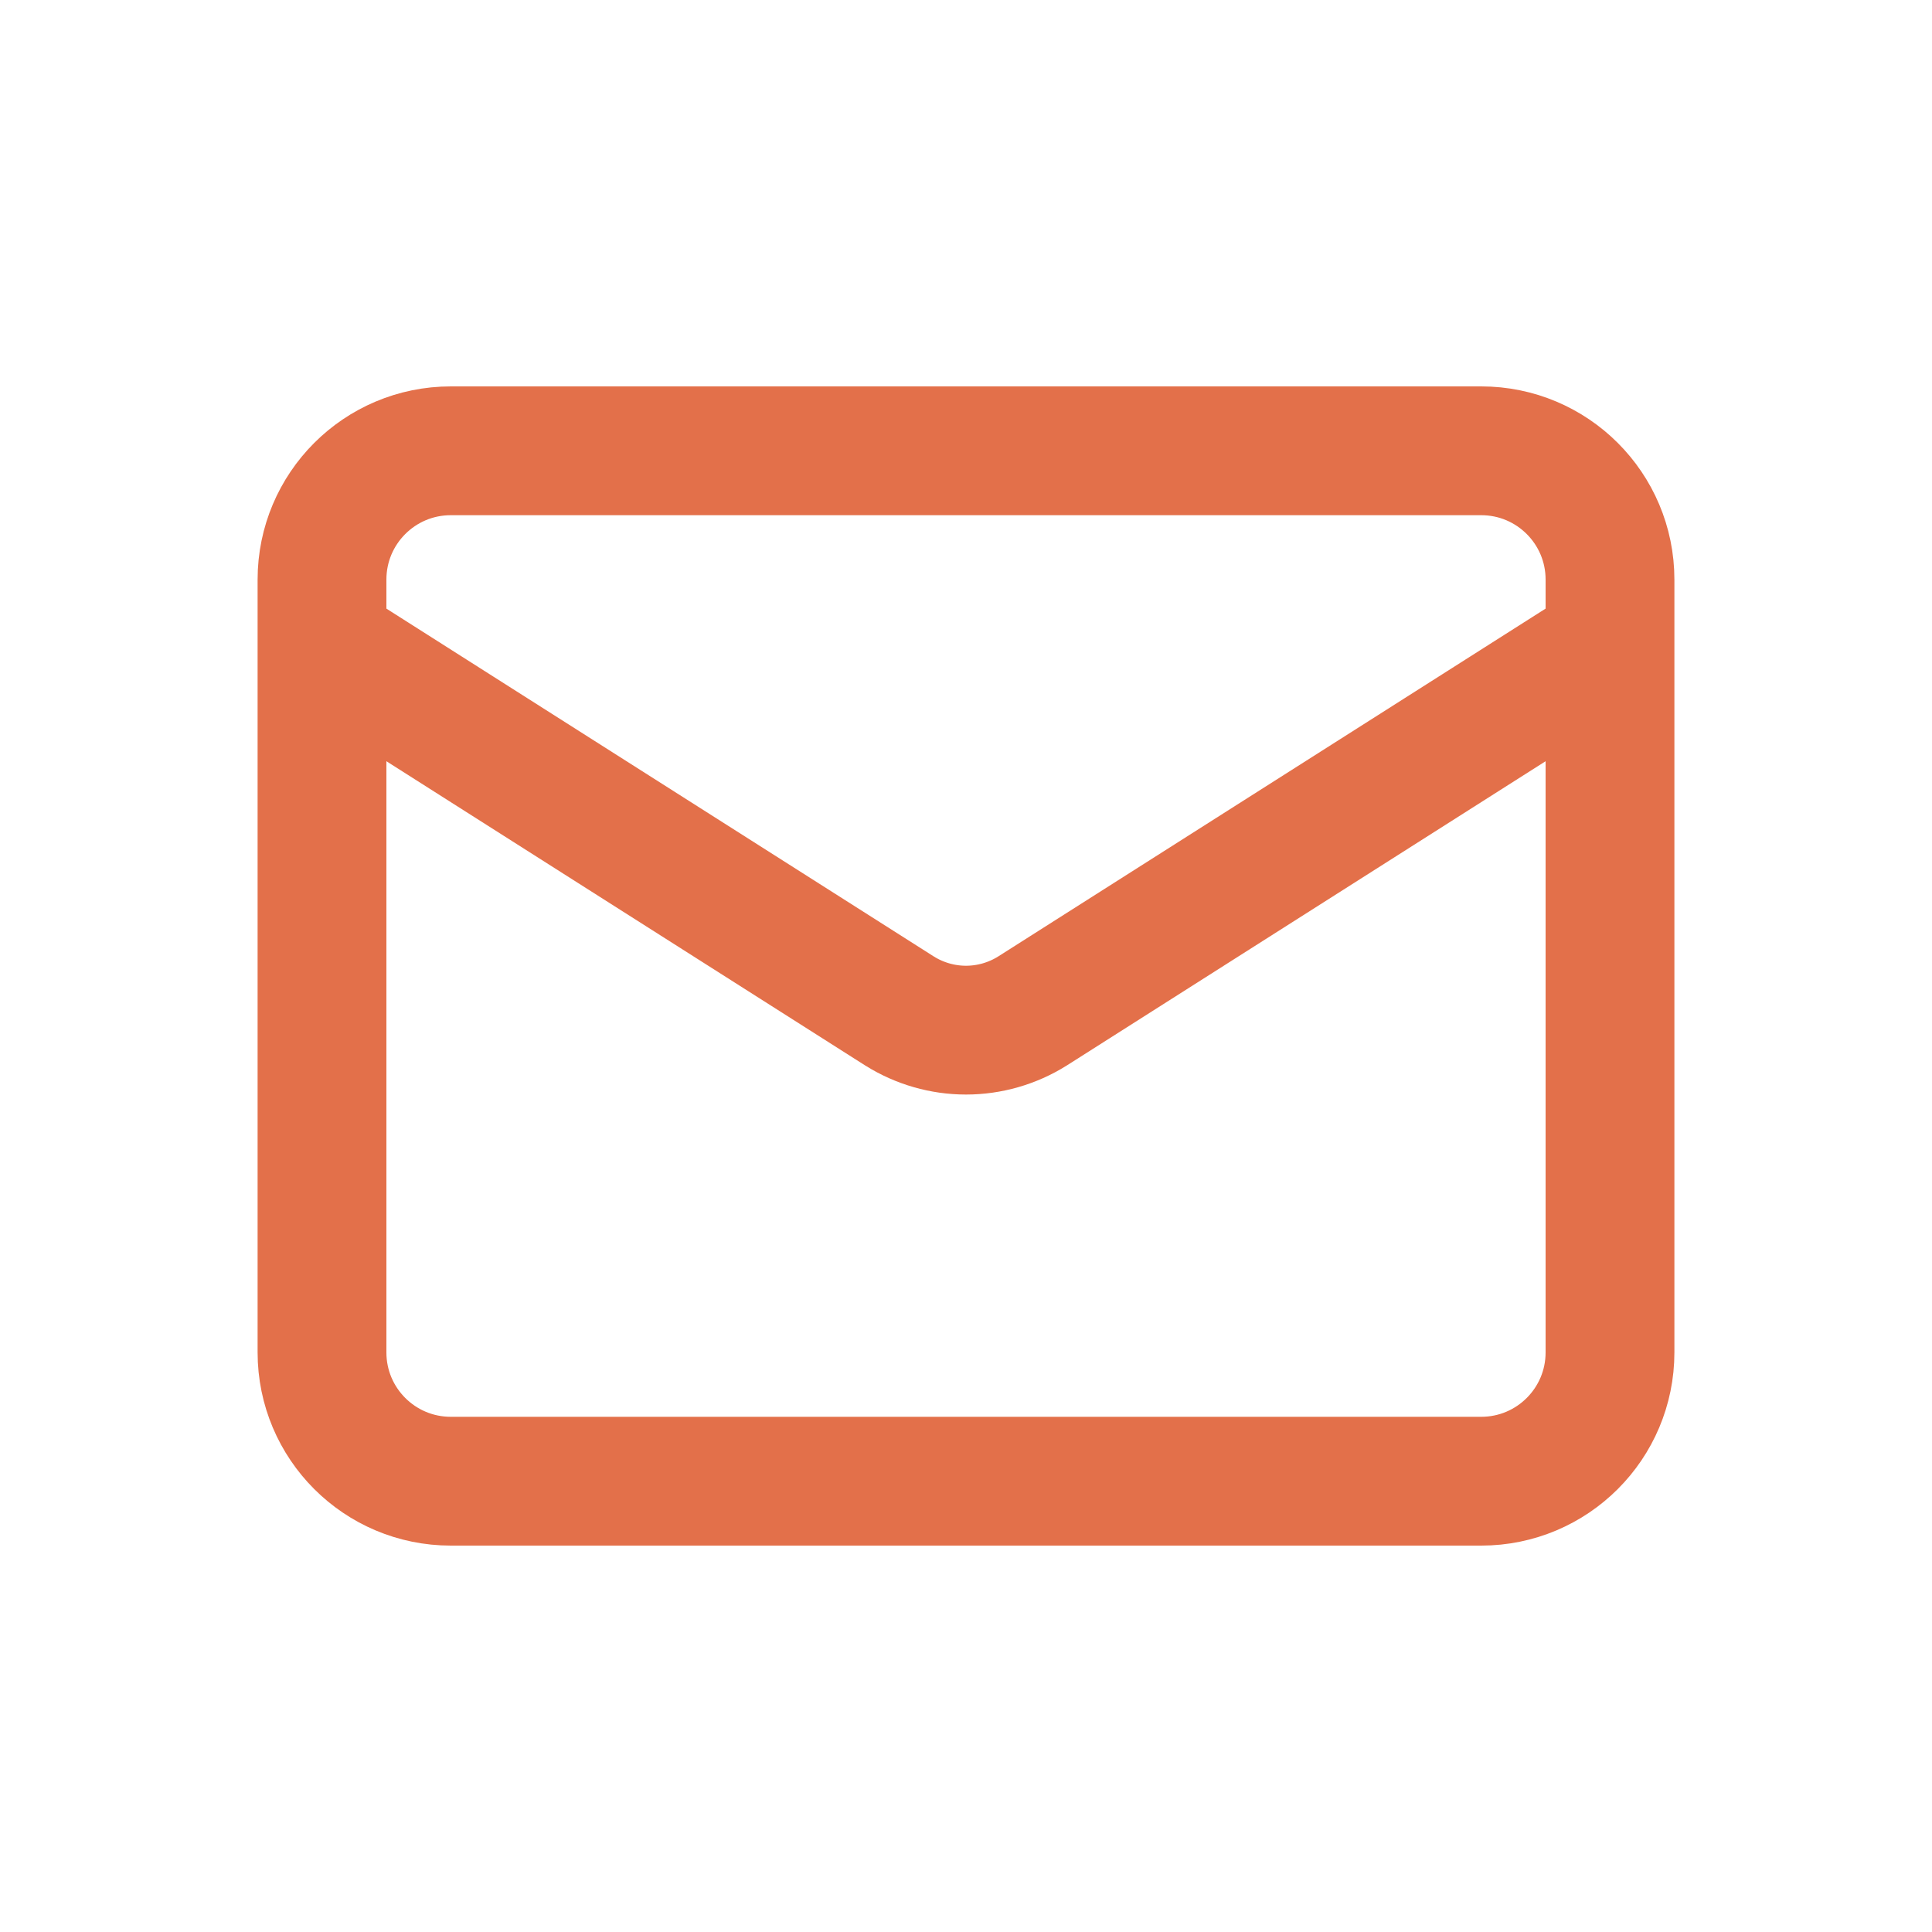 <?xml version="1.0" encoding="UTF-8"?> <svg xmlns="http://www.w3.org/2000/svg" width="30" height="30" viewBox="0 0 30 30" fill="none"><path d="M25 10L16.03 15.7C15.721 15.893 15.364 15.996 15 15.996C14.636 15.996 14.279 15.893 13.97 15.7L5 10M7 7H23C24.105 7 25 7.895 25 9V21C25 22.105 24.105 23 23 23H7C5.895 23 5 22.105 5 21V9C5 7.895 5.895 7 7 7Z" stroke="#E3704A" stroke-width="2" stroke-linecap="round" stroke-linejoin="round"></path></svg> 